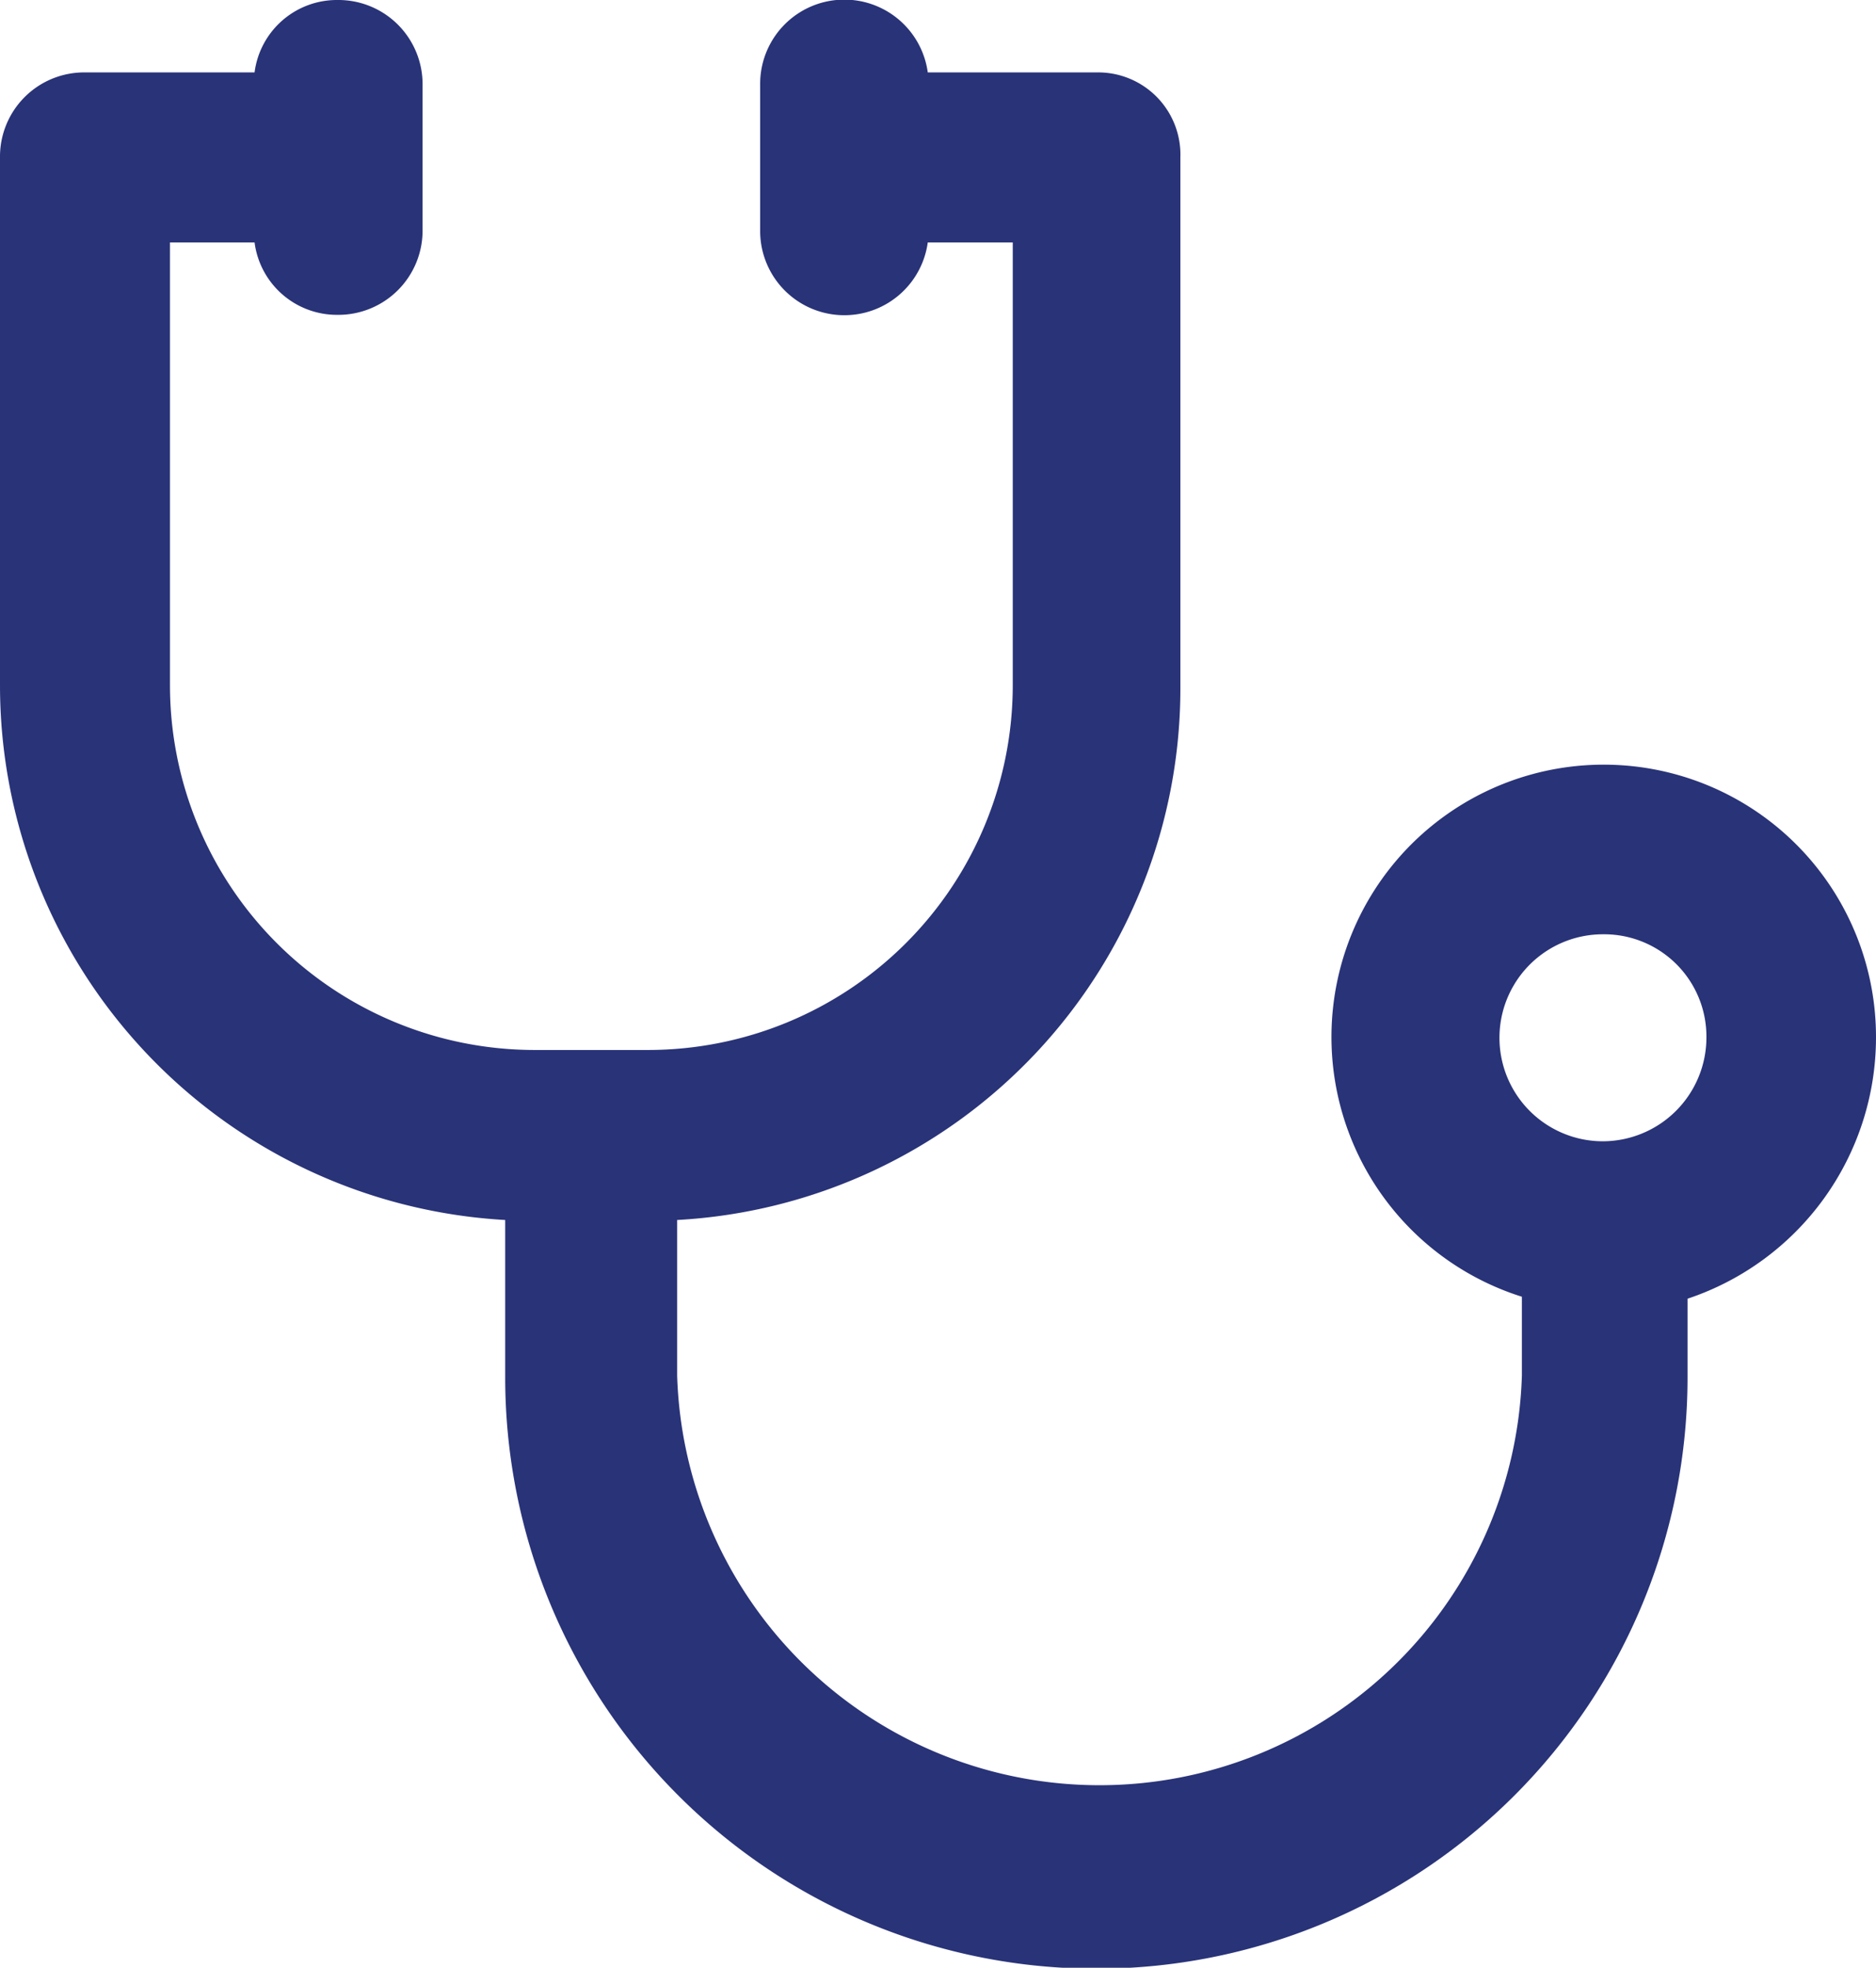 <svg xmlns="http://www.w3.org/2000/svg" viewBox="0 0 47.68 50"><defs><style>.cls-1{fill:#293378;}</style></defs><g id="Capa_2" data-name="Capa 2"><g id="Gràfica"><path class="cls-1" d="M47.68,26.37a6.92,6.92,0,1,0-9,6.58v2a10.74,10.74,0,0,1-21.47,0V31A13.53,13.53,0,0,0,30,17.42V4a2.09,2.09,0,0,0-2.11-2.16H23.58a2.14,2.14,0,0,0-4.26.32V5.84a2.14,2.14,0,0,0,4.26.32h2.16V17.42a9.27,9.27,0,0,1-9.27,9.26H13.58a9.27,9.27,0,0,1-9.26-9.26V6.16H6.47A2.11,2.11,0,0,0,8.58,8a2.14,2.14,0,0,0,2.16-2.16V2.16A2.14,2.14,0,0,0,8.58,0,2.11,2.11,0,0,0,6.47,1.84H2.16A2.14,2.14,0,0,0,0,4V17.42A13.61,13.61,0,0,0,12.84,31V35a15,15,0,0,0,30.05,0V33A7,7,0,0,0,47.68,26.37ZM40.74,29a2.63,2.63,0,0,1,0-5.26,2.6,2.6,0,0,1,2.63,2.63A2.64,2.64,0,0,1,40.74,29Z"/></g></g></svg>